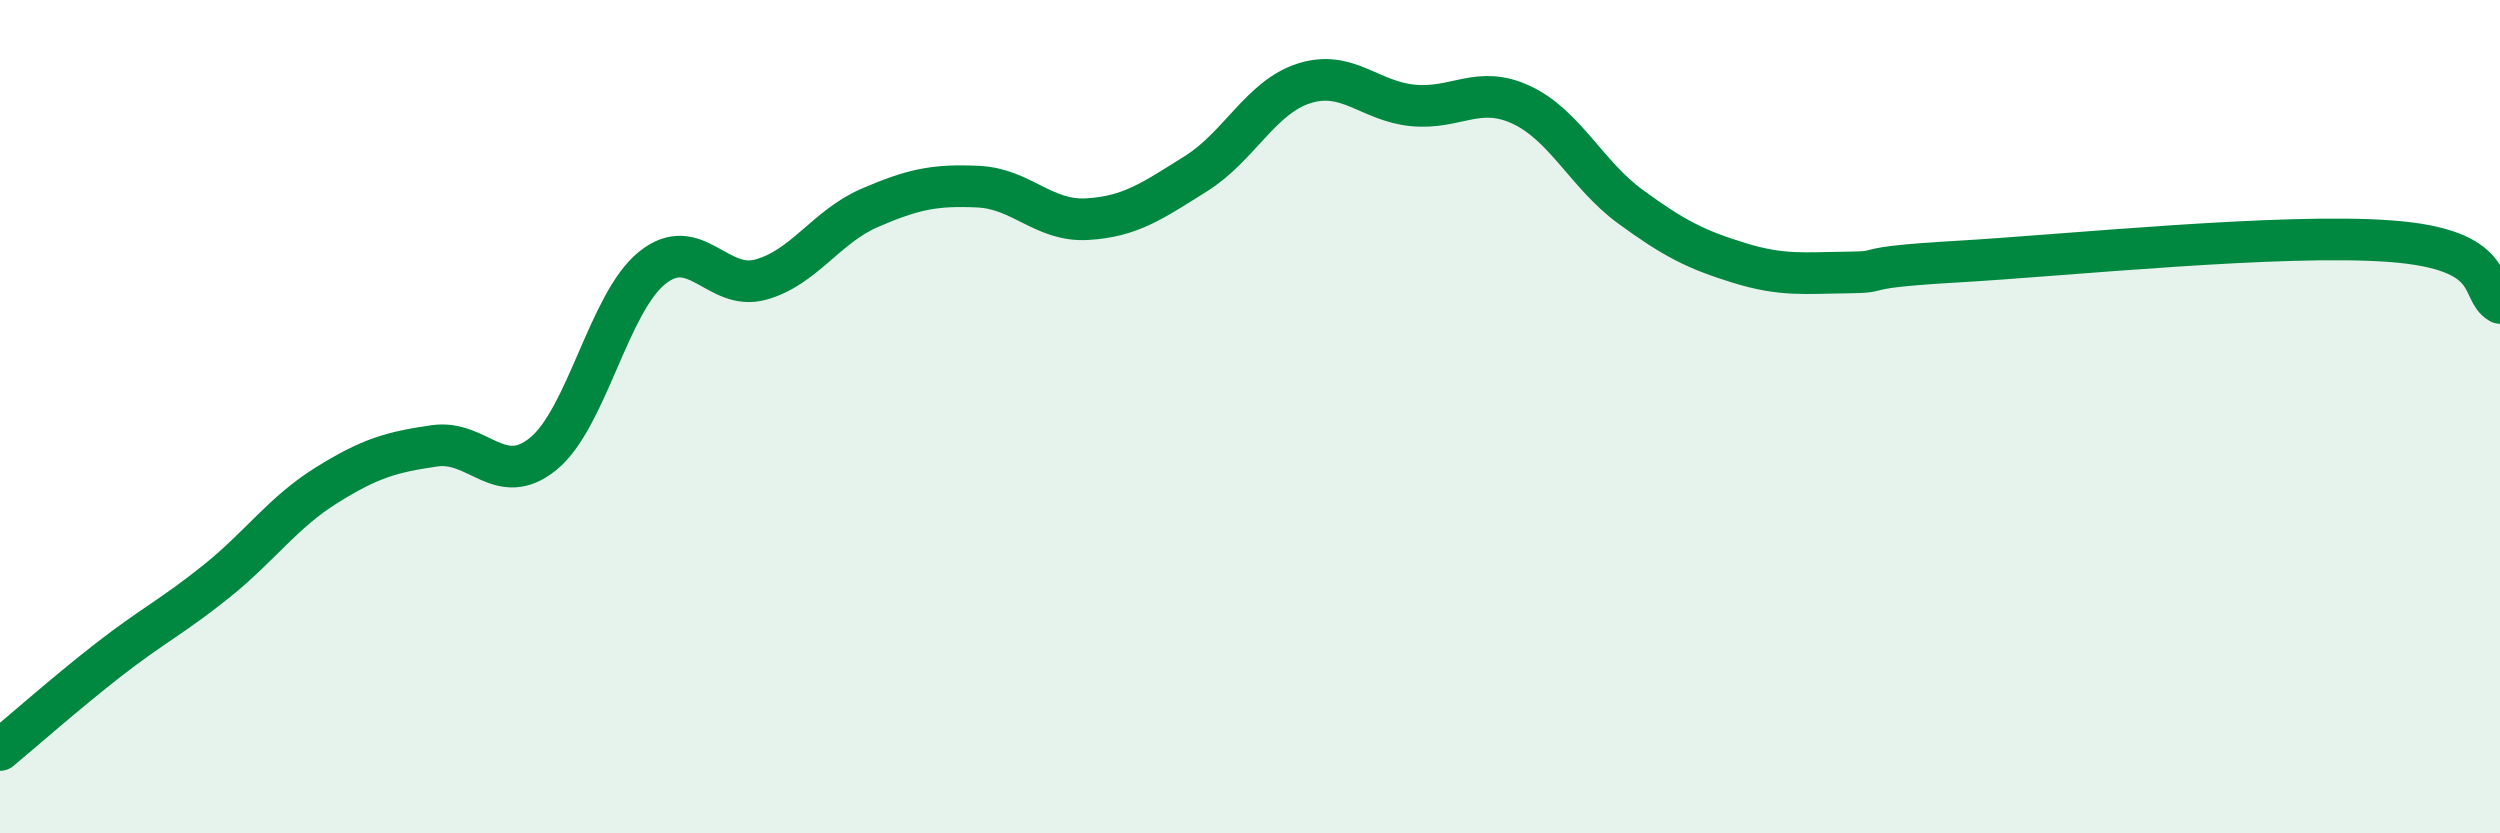 
    <svg width="60" height="20" viewBox="0 0 60 20" xmlns="http://www.w3.org/2000/svg">
      <path
        d="M 0,18 C 0.52,17.57 1.57,16.64 2.61,15.83 C 3.65,15.02 4.18,14.77 5.22,13.93 C 6.26,13.09 6.79,12.3 7.83,11.65 C 8.87,11 9.39,10.85 10.43,10.7 C 11.47,10.55 12,11.74 13.04,10.89 C 14.08,10.04 14.61,7.27 15.65,6.43 C 16.69,5.59 17.22,7 18.26,6.71 C 19.3,6.42 19.83,5.44 20.87,4.99 C 21.91,4.54 22.44,4.43 23.48,4.48 C 24.52,4.53 25.05,5.32 26.09,5.26 C 27.13,5.2 27.66,4.82 28.7,4.17 C 29.74,3.52 30.26,2.33 31.3,2 C 32.34,1.67 32.87,2.43 33.91,2.53 C 34.95,2.63 35.48,2.03 36.52,2.52 C 37.56,3.01 38.09,4.2 39.13,4.96 C 40.17,5.72 40.7,5.99 41.74,6.31 C 42.78,6.63 43.31,6.55 44.35,6.54 C 45.39,6.53 44.35,6.43 46.96,6.28 C 49.57,6.13 54.78,5.59 57.39,5.79 C 60,5.99 59.48,6.97 60,7.27L60 20L0 20Z"
        fill="#008740"
        opacity="0.1"
        stroke-linecap="round"
        stroke-linejoin="round"
      />
      <path
        d="M 0,18 C 0.52,17.57 1.57,16.64 2.61,15.83 C 3.65,15.02 4.18,14.77 5.22,13.93 C 6.26,13.09 6.79,12.3 7.83,11.65 C 8.87,11 9.39,10.85 10.43,10.7 C 11.47,10.55 12,11.74 13.04,10.89 C 14.08,10.04 14.61,7.27 15.65,6.43 C 16.69,5.59 17.22,7 18.26,6.71 C 19.3,6.42 19.83,5.44 20.87,4.99 C 21.91,4.54 22.44,4.43 23.48,4.48 C 24.52,4.53 25.05,5.32 26.09,5.26 C 27.13,5.2 27.66,4.82 28.7,4.17 C 29.74,3.52 30.26,2.33 31.3,2 C 32.34,1.67 32.87,2.43 33.91,2.53 C 34.95,2.63 35.48,2.03 36.52,2.52 C 37.56,3.01 38.09,4.2 39.13,4.96 C 40.17,5.72 40.7,5.99 41.74,6.31 C 42.78,6.63 43.31,6.55 44.35,6.54 C 45.39,6.53 44.35,6.43 46.96,6.28 C 49.57,6.13 54.78,5.59 57.39,5.79 C 60,5.99 59.48,6.97 60,7.27"
        stroke="#008740"
        stroke-width="1"
        fill="none"
        stroke-linecap="round"
        stroke-linejoin="round"
      />
    </svg>
  